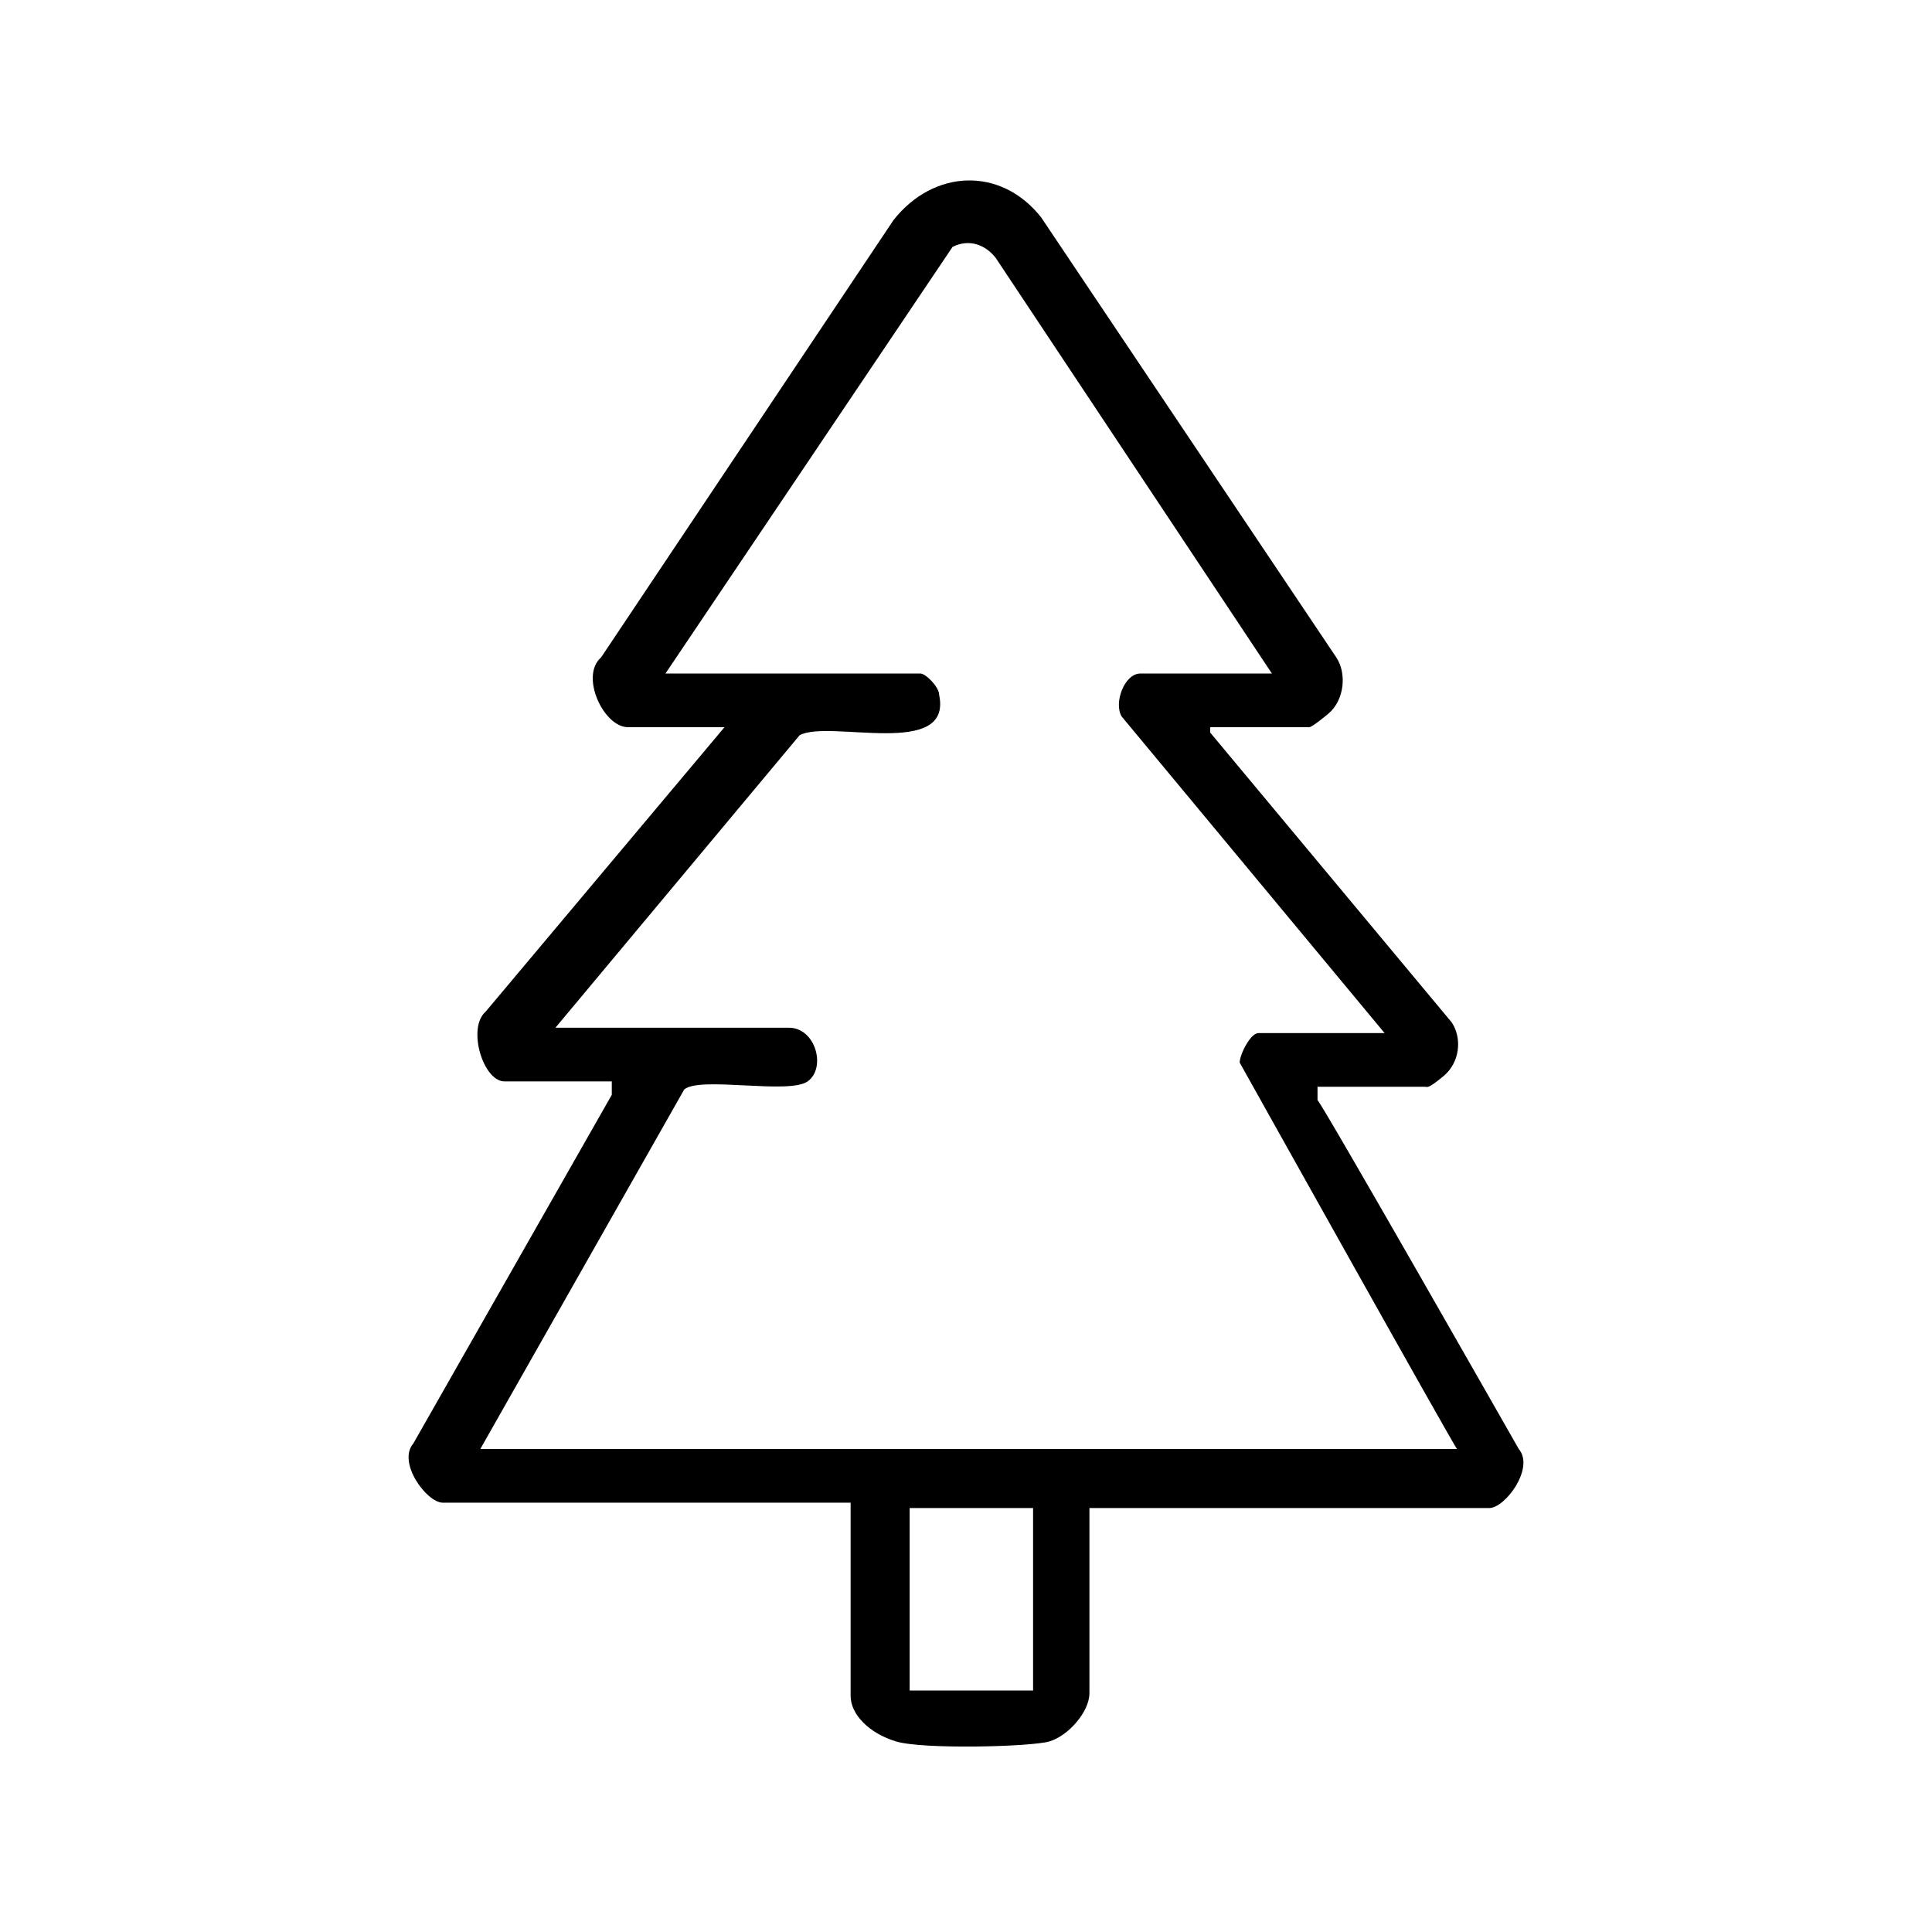 <?xml version="1.0" encoding="UTF-8"?>
<svg id="Camada_1" xmlns="http://www.w3.org/2000/svg" version="1.1" viewBox="0 0 72 72">
  <!-- Generator: Adobe Illustrator 29.5.0, SVG Export Plug-In . SVG Version: 2.1.0 Build 137)  -->
  <path d="M45.1,27.3l9,10.8c.4.6.3,1.5-.3,2s-.6.4-.7.4h-4v.5c.1,0,7.5,13,7.5,13,.6.7-.5,2.2-1.1,2.2h-14.9v6.9c0,.7-.8,1.6-1.5,1.8s-4.7.3-5.7,0-1.7-1-1.7-1.7v-7.2h-15.2c-.6,0-1.7-1.5-1.1-2.2l7.4-13v-.5c.1,0-4,0-4,0-.8,0-1.4-2-.7-2.6l8.9-10.6h-3.6c-.9,0-1.8-1.9-1-2.6l10.9-16.3c1.5-1.9,4-2,5.5-.1l11,16.4c.4.6.3,1.6-.3,2.1s-.7.5-.7.5h-3.7,0ZM47.4,25.1l-10.3-15.5c-.4-.5-1-.7-1.6-.4l-10.7,15.9h9.5c.2,0,.7.5.7.8.5,2.4-4.1.9-5.2,1.5l-9.1,10.9h8.7c1,0,1.4,1.5.7,2s-4-.2-4.6.3l-7.6,13.4h36.4c0,.1-8.1-14.4-8.1-14.4,0-.3.4-1.1.7-1.1h4.7l-9.8-11.8c-.3-.5.1-1.6.7-1.6h4.9,0ZM38.5,56.2h-4.6v6.8h4.6v-6.8Z"/>
</svg>